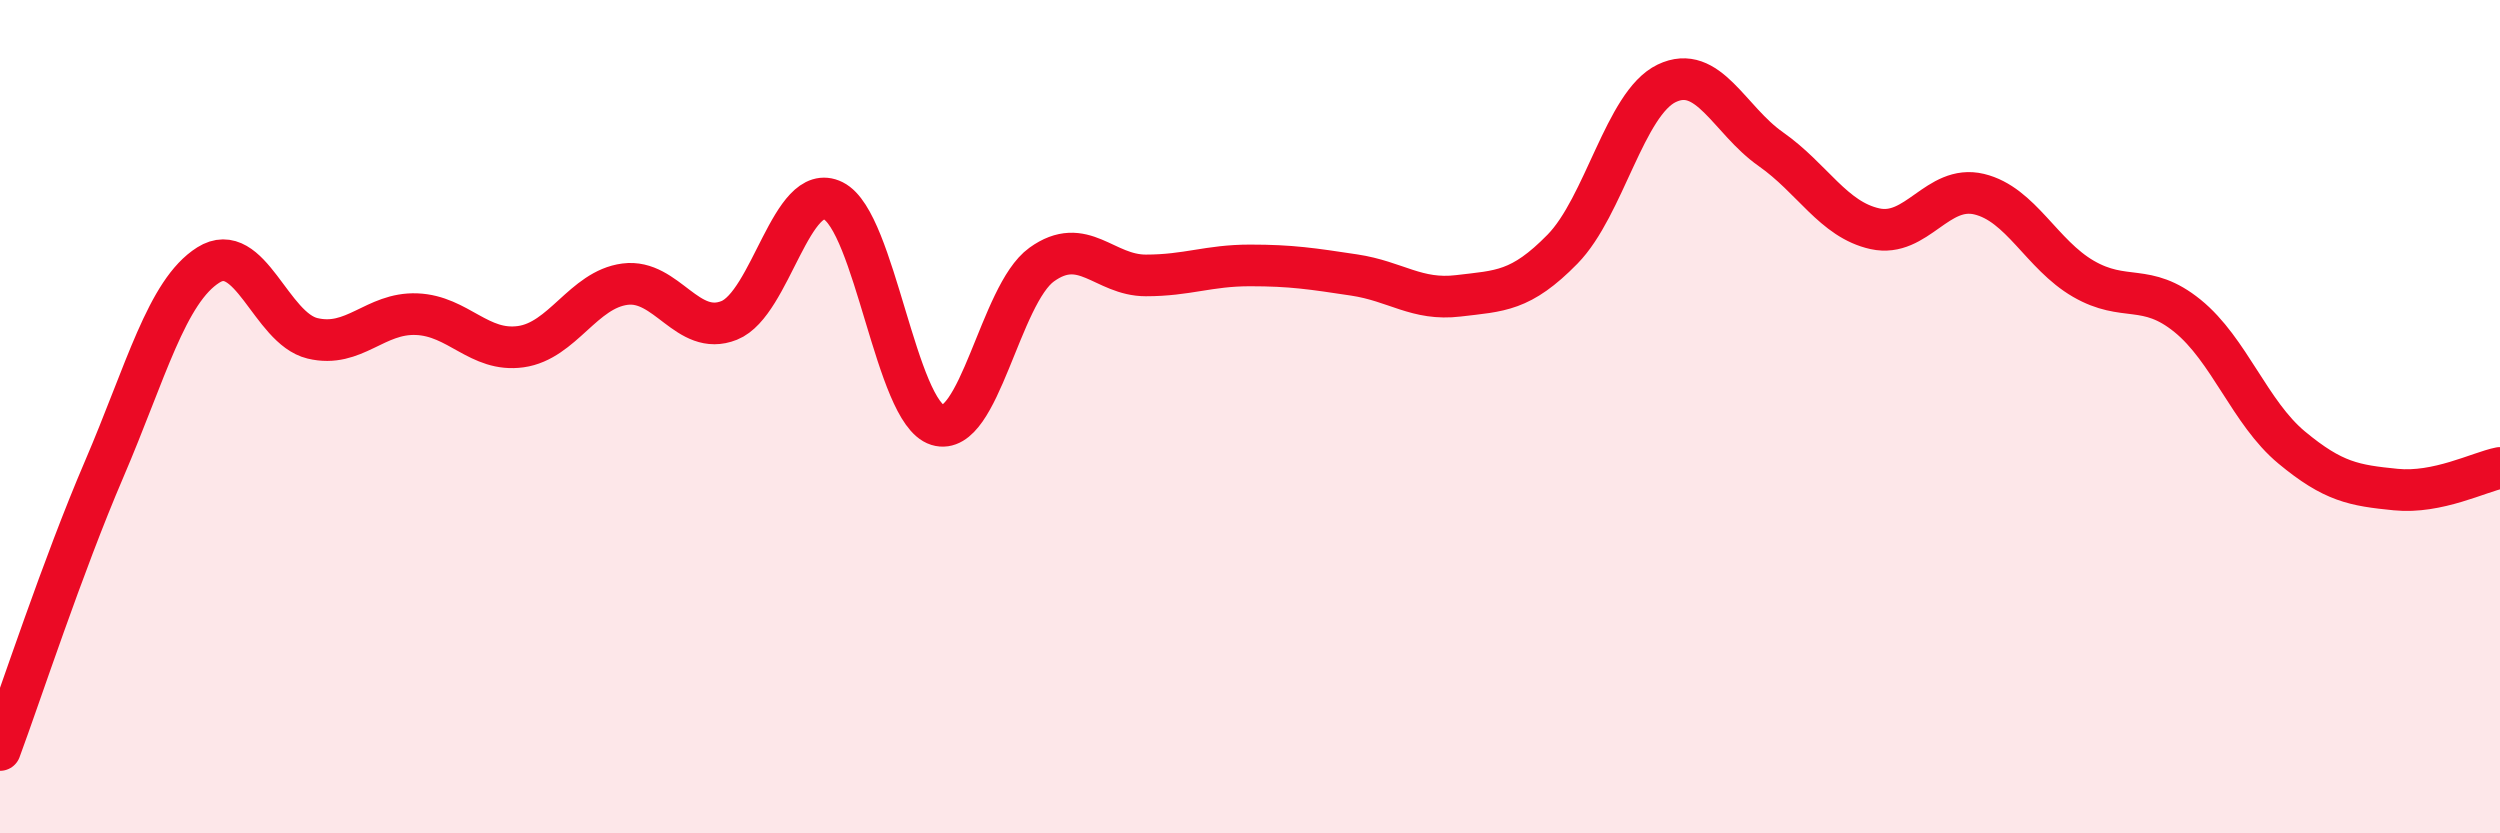 
    <svg width="60" height="20" viewBox="0 0 60 20" xmlns="http://www.w3.org/2000/svg">
      <path
        d="M 0,18 C 0.5,16.65 1.5,13.59 2.5,11.26 C 3.5,8.93 4,6.99 5,6.36 C 6,5.73 6.5,7.88 7.5,8.12 C 8.5,8.36 9,7.5 10,7.54 C 11,7.58 11.5,8.46 12.5,8.32 C 13.5,8.18 14,6.95 15,6.82 C 16,6.69 16.5,8.09 17.5,7.69 C 18.5,7.29 19,4.32 20,4.82 C 21,5.32 21.5,9.89 22.5,10.2 C 23.5,10.51 24,7.07 25,6.35 C 26,5.63 26.5,6.61 27.5,6.61 C 28.5,6.61 29,6.37 30,6.37 C 31,6.37 31.5,6.45 32.5,6.6 C 33.5,6.75 34,7.22 35,7.1 C 36,6.98 36.5,7 37.5,5.98 C 38.5,4.96 39,2.48 40,2 C 41,1.52 41.5,2.88 42.5,3.58 C 43.5,4.28 44,5.27 45,5.49 C 46,5.71 46.5,4.42 47.5,4.66 C 48.5,4.9 49,6.11 50,6.69 C 51,7.27 51.5,6.77 52.5,7.58 C 53.5,8.39 54,9.91 55,10.74 C 56,11.57 56.5,11.65 57.5,11.75 C 58.5,11.85 59.5,11.33 60,11.23L60 20L0 20Z"
        fill="#EB0A25"
        opacity="0.1"
        stroke-linecap="round"
        stroke-linejoin="round"
      />
      <path
        d="M 0,18 C 0.5,16.65 1.5,13.59 2.5,11.26 C 3.5,8.93 4,6.99 5,6.36 C 6,5.73 6.5,7.88 7.5,8.12 C 8.5,8.36 9,7.5 10,7.54 C 11,7.58 11.5,8.46 12.5,8.32 C 13.5,8.18 14,6.95 15,6.82 C 16,6.69 16.5,8.09 17.5,7.69 C 18.5,7.29 19,4.32 20,4.82 C 21,5.32 21.5,9.89 22.5,10.2 C 23.5,10.51 24,7.07 25,6.35 C 26,5.63 26.5,6.61 27.5,6.61 C 28.5,6.61 29,6.37 30,6.37 C 31,6.37 31.5,6.45 32.5,6.6 C 33.5,6.75 34,7.22 35,7.1 C 36,6.98 36.5,7 37.5,5.98 C 38.5,4.96 39,2.48 40,2 C 41,1.52 41.5,2.88 42.5,3.58 C 43.5,4.28 44,5.27 45,5.49 C 46,5.71 46.5,4.42 47.5,4.66 C 48.5,4.9 49,6.11 50,6.69 C 51,7.27 51.5,6.77 52.5,7.58 C 53.5,8.39 54,9.91 55,10.74 C 56,11.57 56.5,11.65 57.5,11.75 C 58.5,11.85 59.5,11.33 60,11.23"
        stroke="#EB0A25"
        stroke-width="1"
        fill="none"
        stroke-linecap="round"
        stroke-linejoin="round"
      />
    </svg>
  